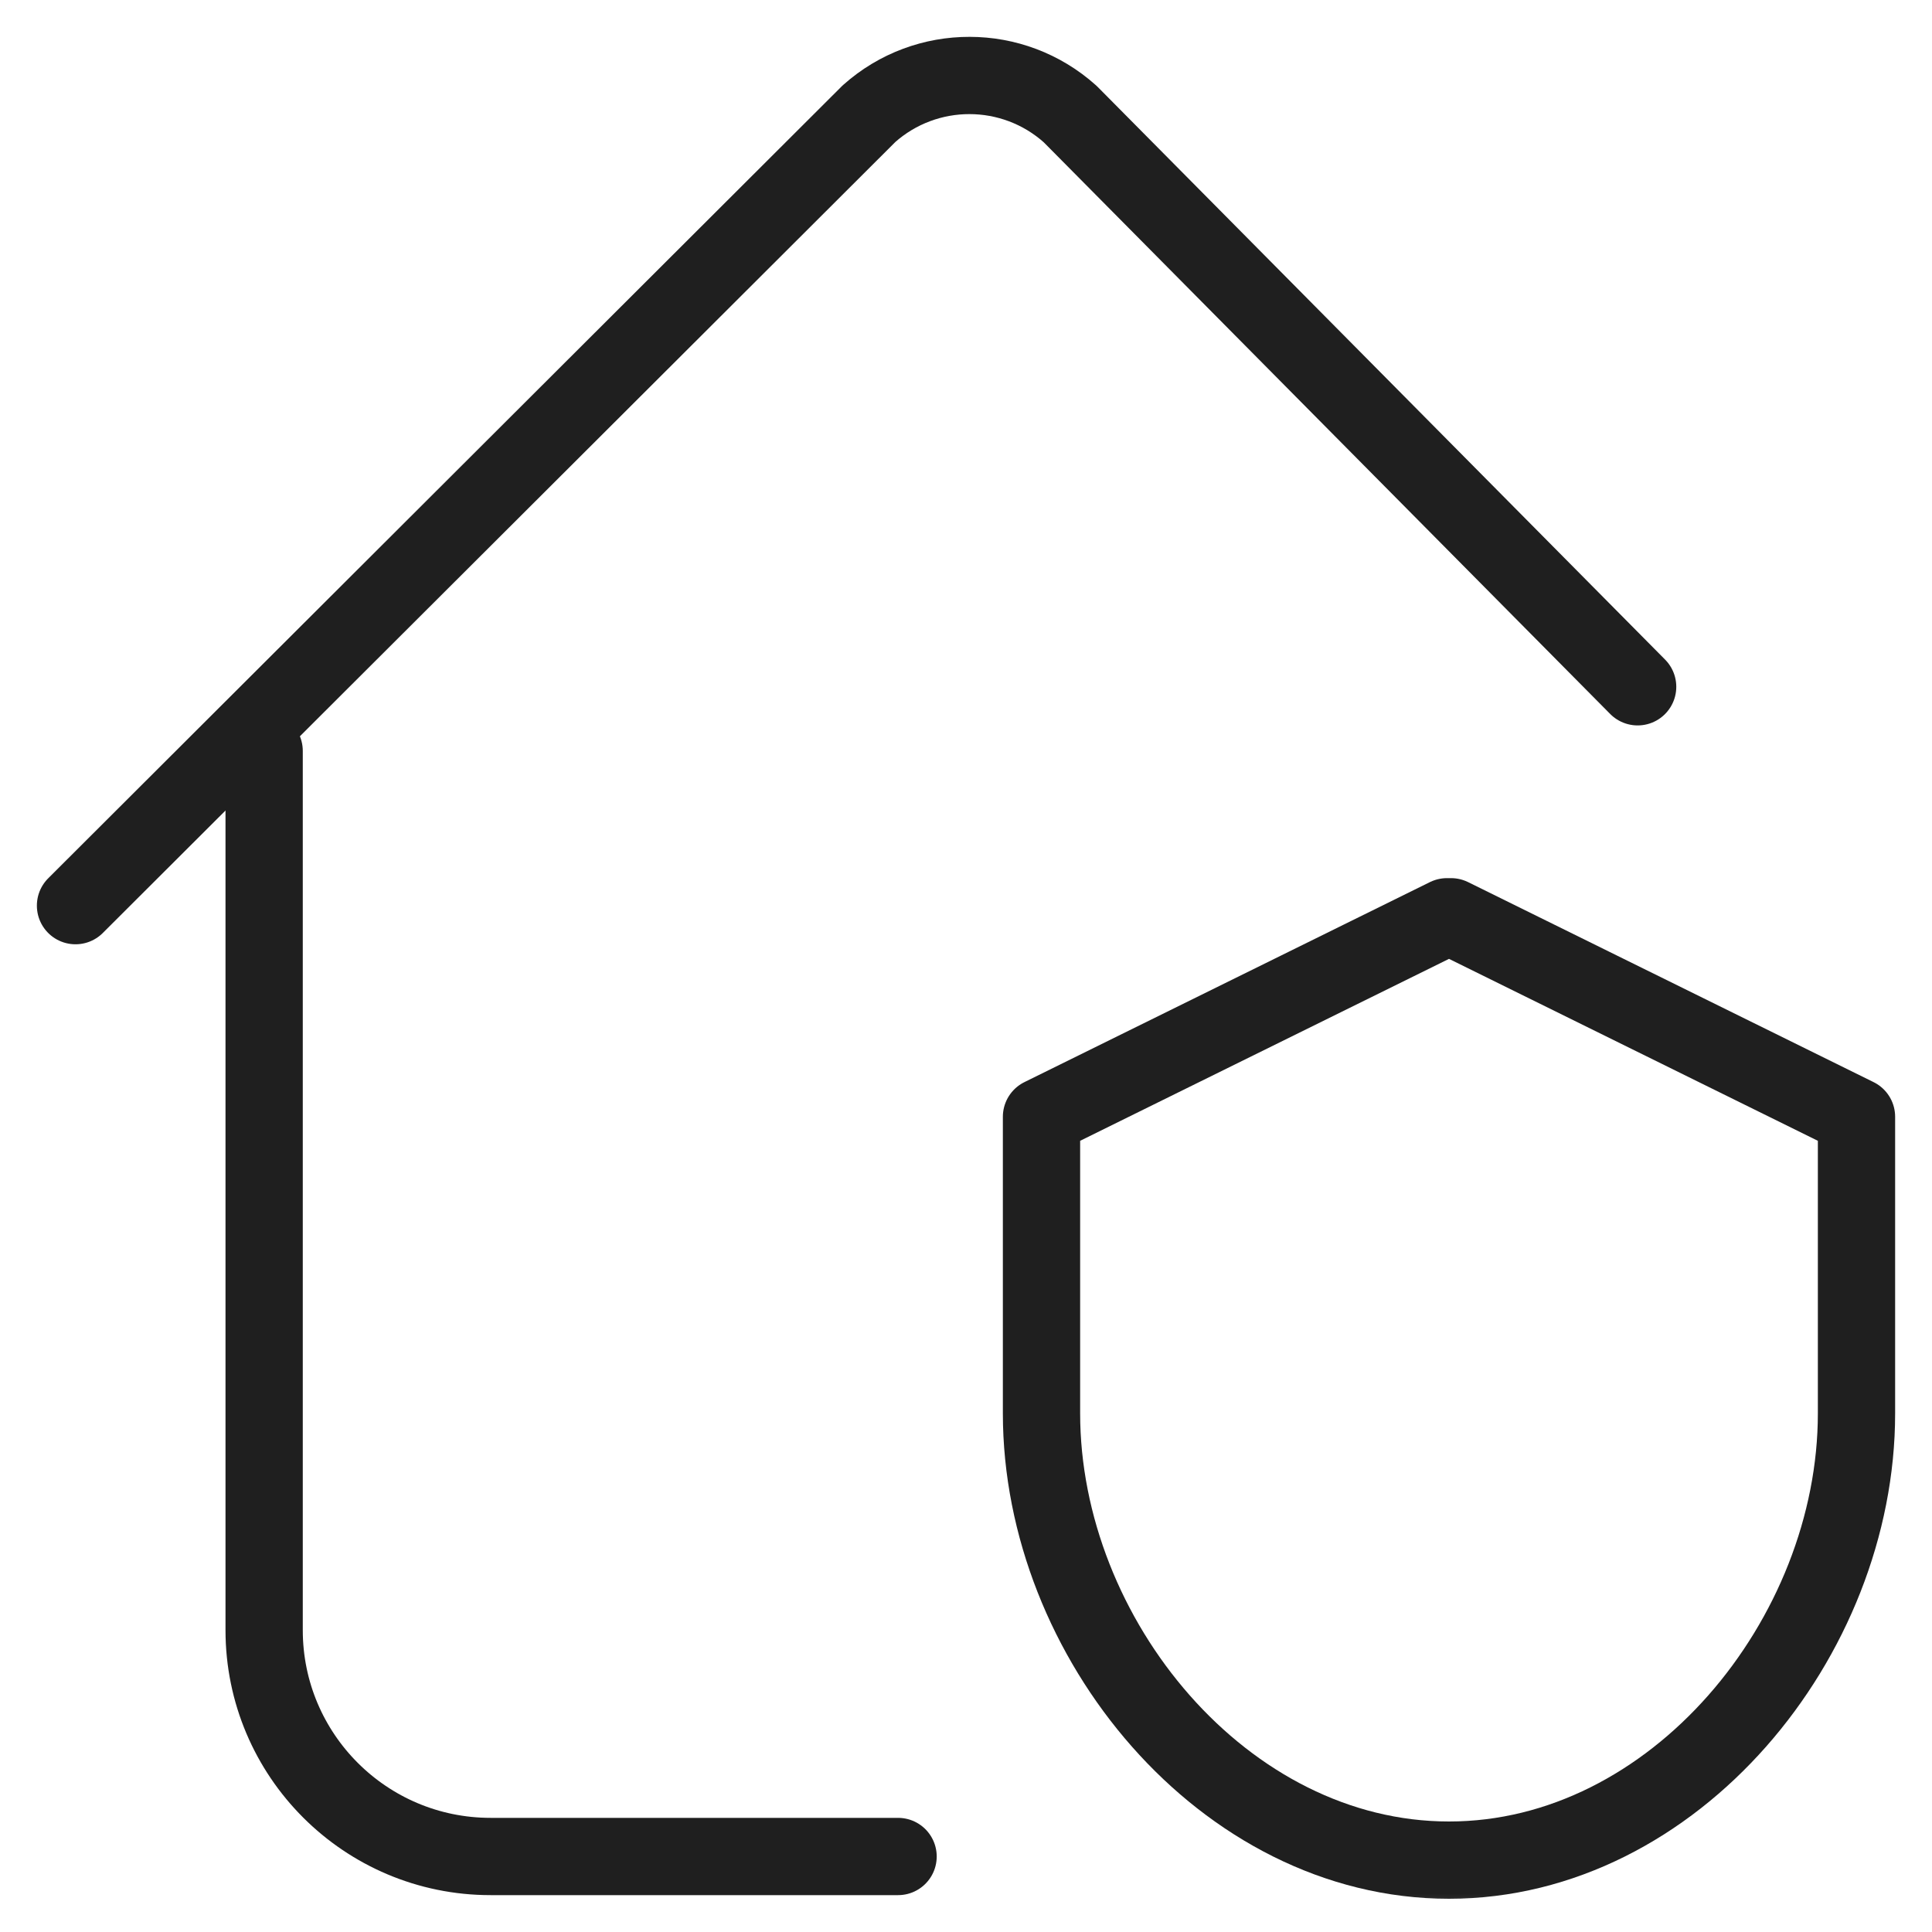 <svg width="25" height="25" viewBox="0 0 25 25" fill="none" xmlns="http://www.w3.org/2000/svg">
<mask id="mask0_5540_1001" style="mask-type:luminance" maskUnits="userSpaceOnUse" x="0" y="0" width="25" height="25">
<path d="M0 0H25V25H0V0Z" fill="white"/>
</mask>
<g mask="url(#mask0_5540_1001)">
<path d="M21.191 8.887L13.848 1.476C13.108 0.812 11.987 0.81 11.245 1.471L0.977 11.719" stroke="#1F1F1F" stroke-miterlimit="10" stroke-linecap="round" stroke-linejoin="round"/>
<path d="M3.418 9.717V21.094C3.418 22.712 4.73 24.023 6.348 24.023H11.621" stroke="#1F1F1F" stroke-miterlimit="10" stroke-linecap="round" stroke-linejoin="round"/>
<path d="M18.75 24.07C21.663 24.07 24.023 21.197 24.023 18.289V14.451L18.776 11.863H18.724L13.477 14.451V18.289C13.477 21.197 15.838 24.07 18.75 24.07Z" stroke="#1F1F1F" stroke-miterlimit="10" stroke-linecap="round" stroke-linejoin="round"/>
</g>
</svg>
